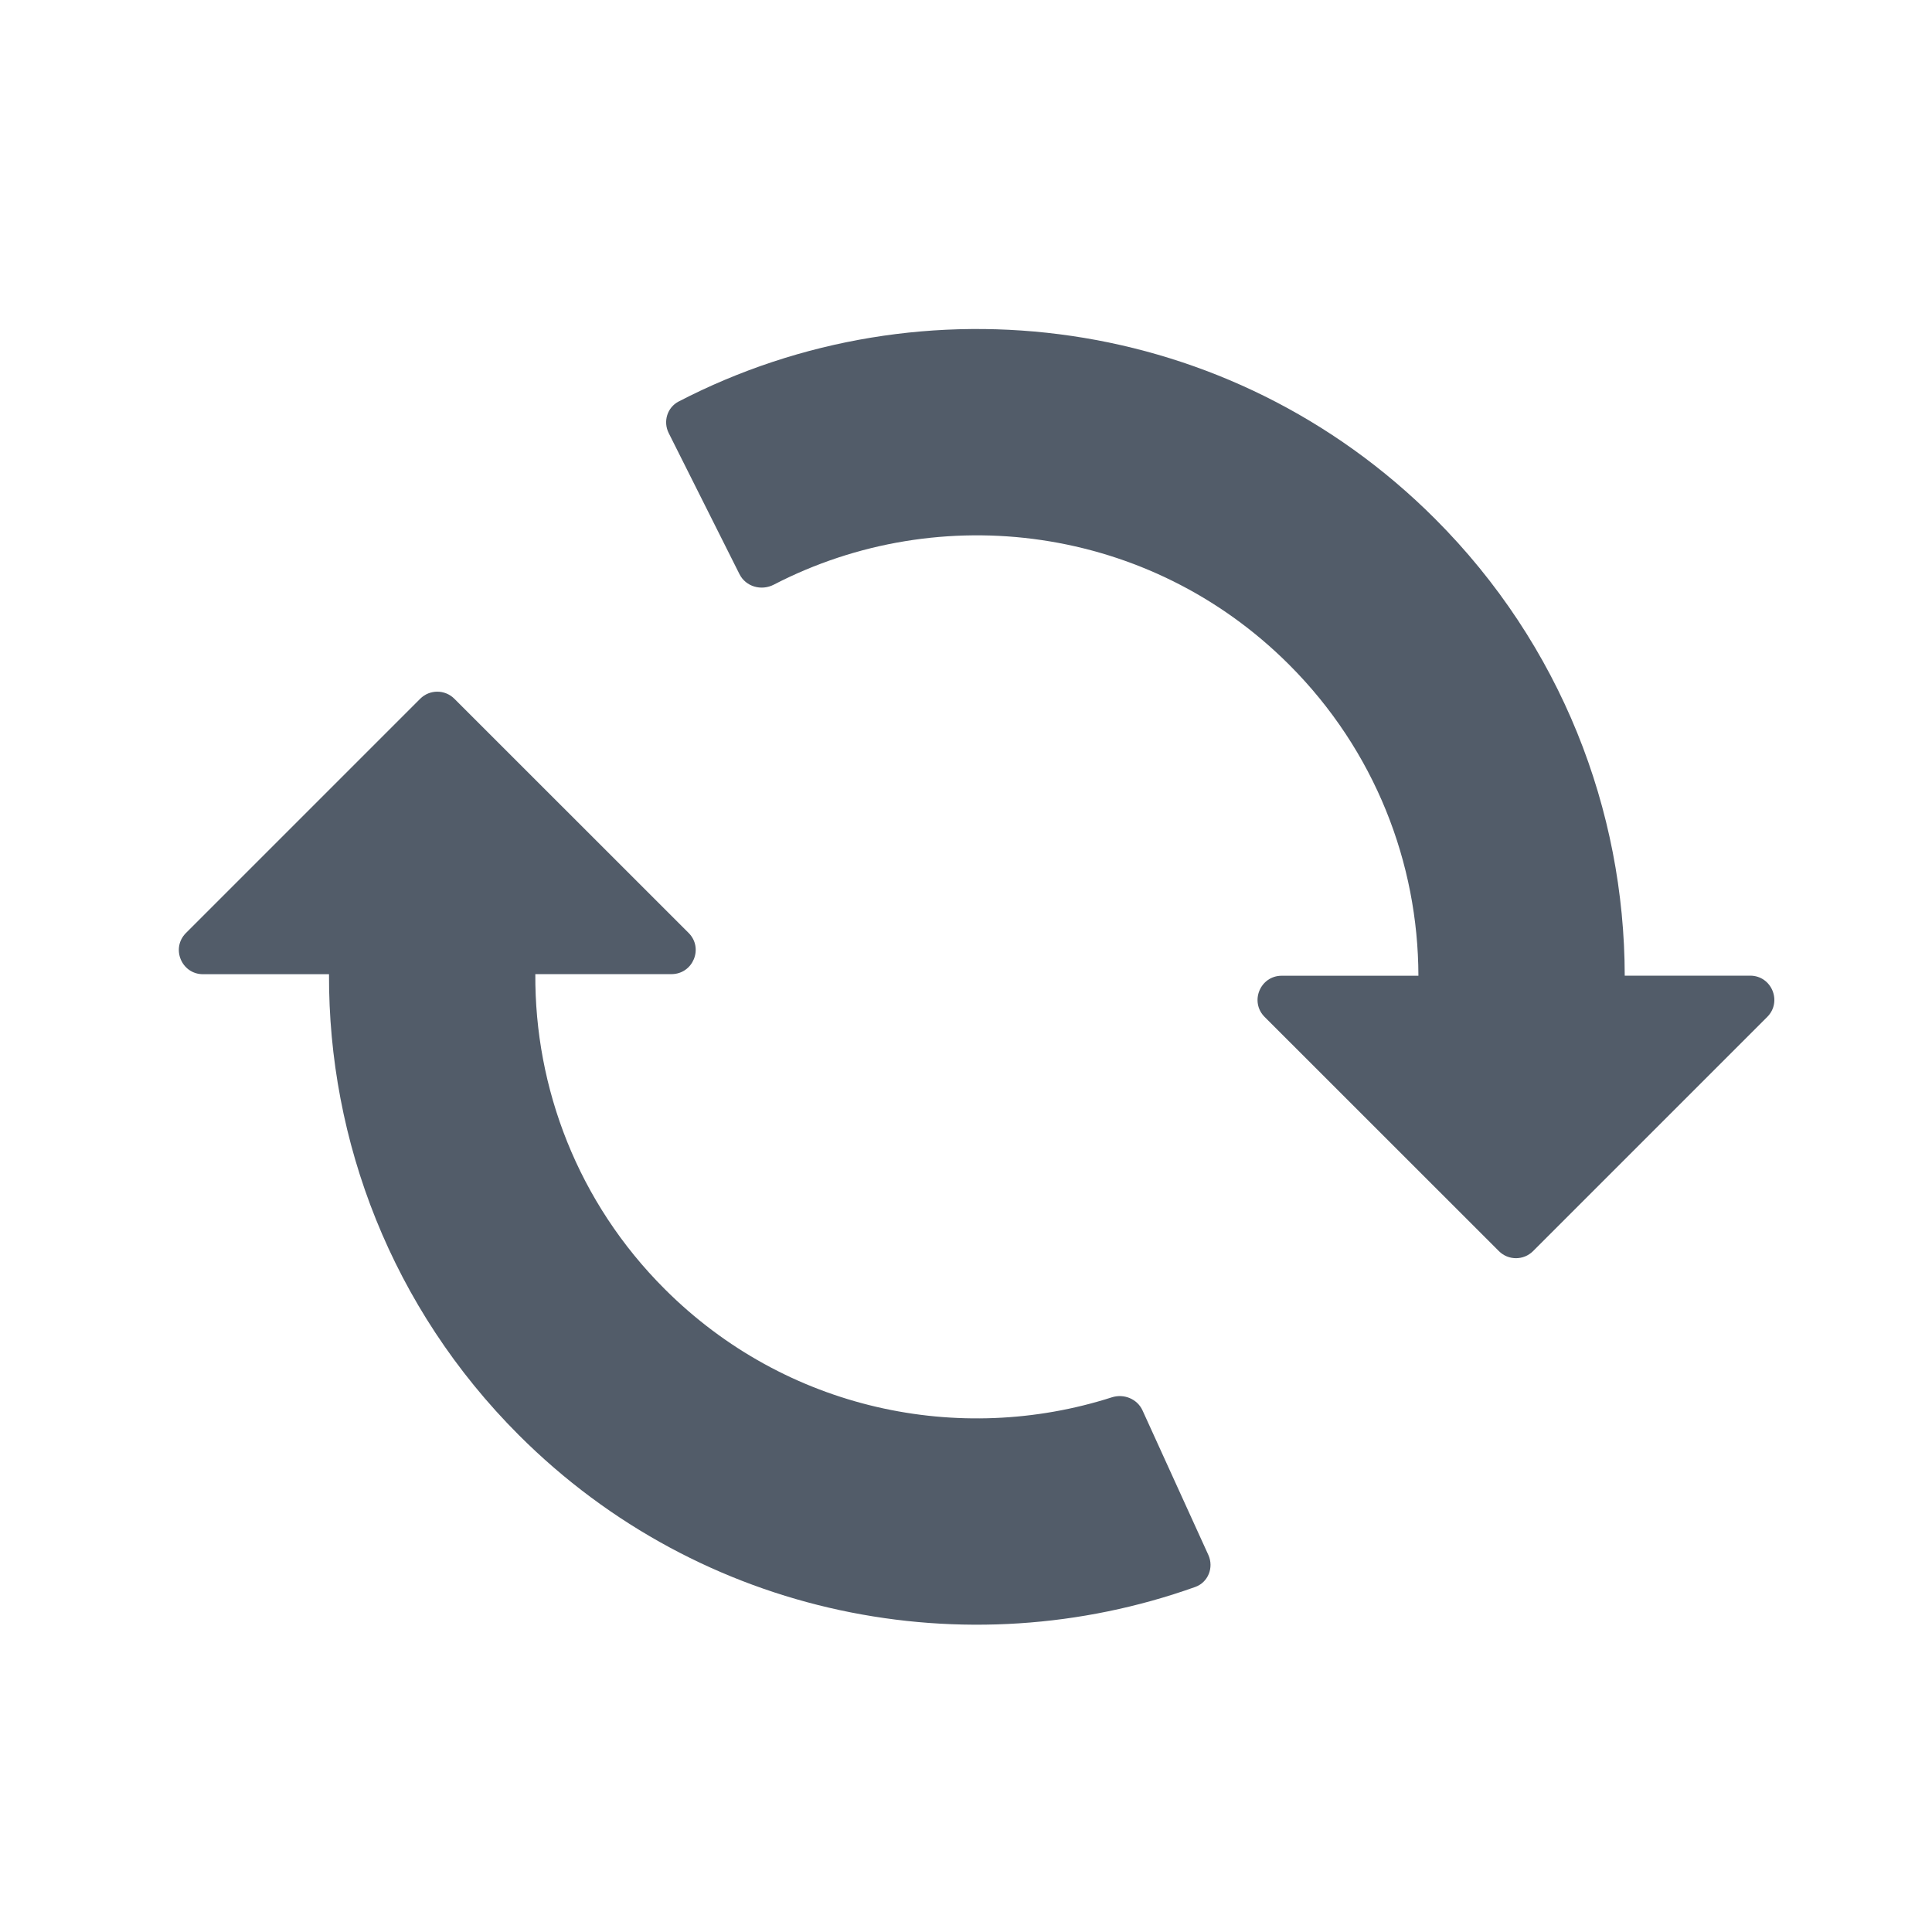 <svg width="24" height="24" viewBox="0 0 24 24" fill="none" xmlns="http://www.w3.org/2000/svg">
<path fill-rule="evenodd" clip-rule="evenodd" d="M8.554 11.589C8.743 11.778 8.609 12.101 8.341 12.101L6.65 12.101C6.642 13.516 7.177 14.934 8.257 16.013C9.76 17.516 11.918 17.965 13.812 17.358C13.962 17.31 14.128 17.378 14.193 17.521L15.011 19.317C15.081 19.473 15.008 19.657 14.847 19.714C12.009 20.727 8.717 20.098 6.444 17.826C4.865 16.246 4.079 14.173 4.087 12.102L2.522 12.102C2.255 12.102 2.121 11.779 2.31 11.59L5.22 8.68C5.337 8.563 5.527 8.563 5.644 8.68L8.554 11.589ZM17.826 6.444C19.394 8.012 20.18 10.066 20.183 12.12L21.741 12.12C22.009 12.12 22.142 12.444 21.953 12.633L19.044 15.542C18.927 15.659 18.737 15.659 18.62 15.542L15.71 12.633C15.521 12.444 15.655 12.121 15.922 12.121L17.62 12.121C17.617 10.722 17.081 9.324 16.014 8.257C14.281 6.524 11.678 6.193 9.612 7.263C9.457 7.343 9.264 7.288 9.186 7.132L8.307 5.38C8.235 5.237 8.288 5.062 8.43 4.988C11.461 3.416 15.283 3.901 17.826 6.444Z" fill="#525C69"/>
</svg>
